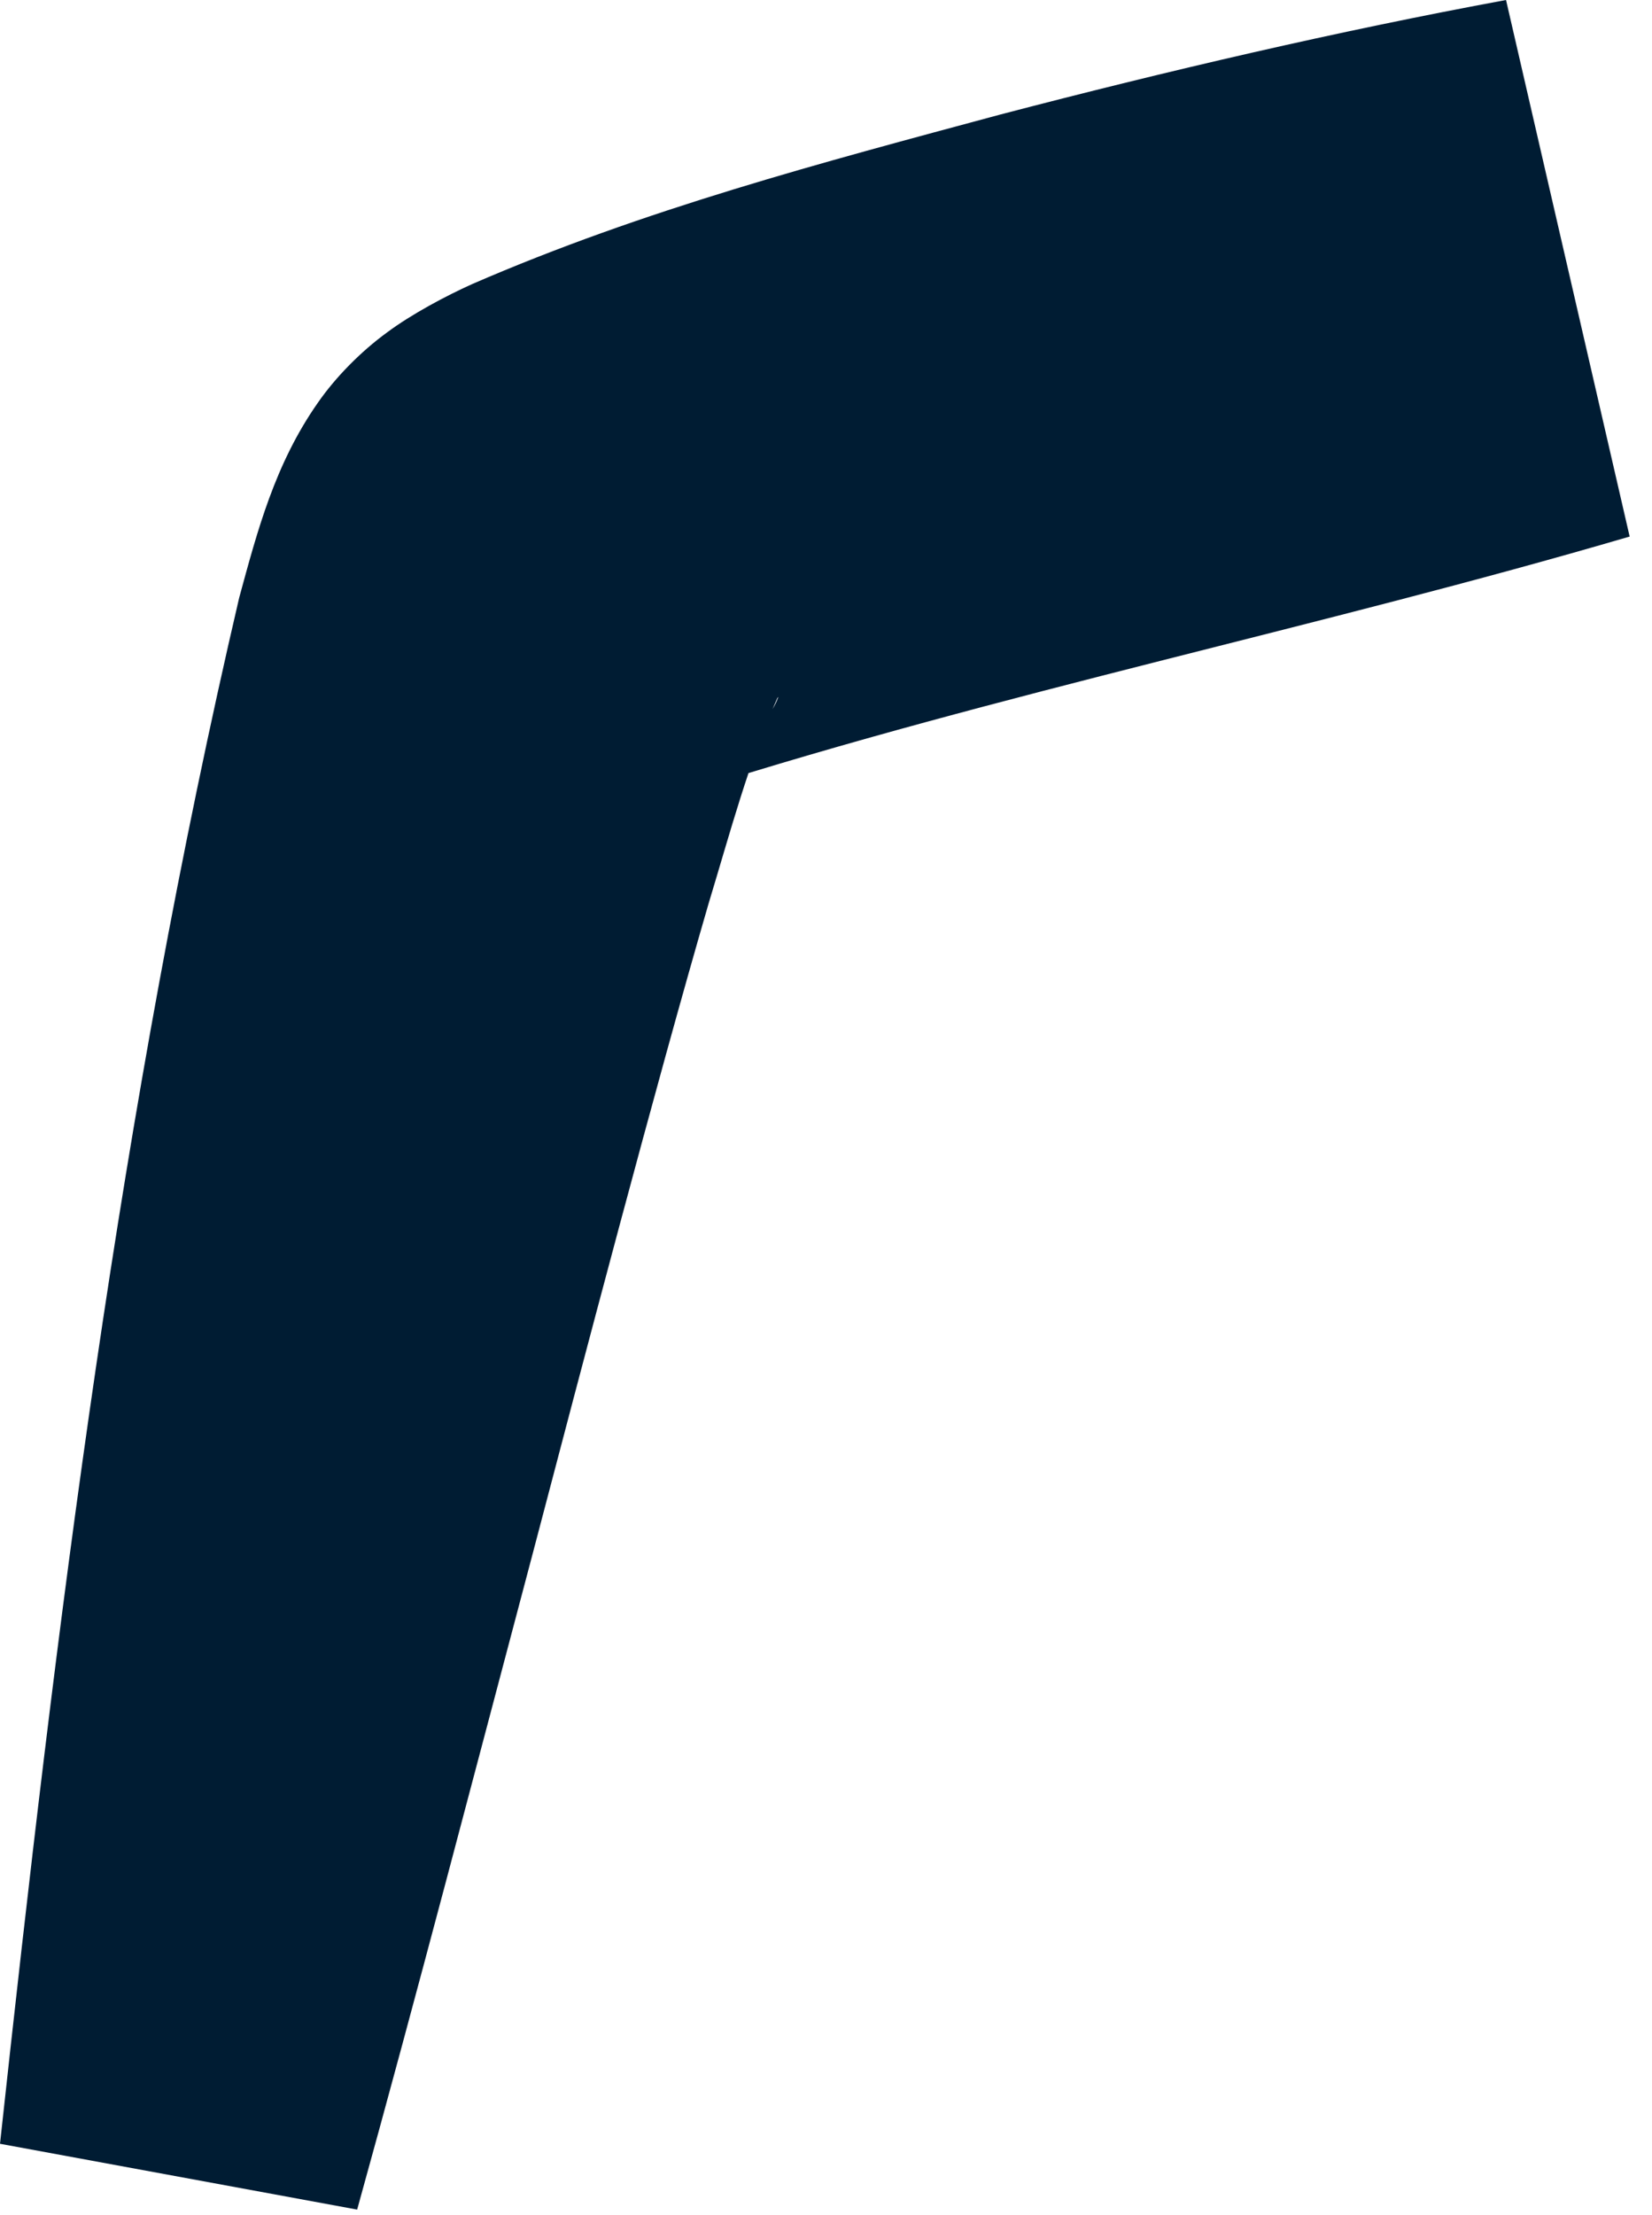 <?xml version="1.0" encoding="utf-8"?>
<svg xmlns="http://www.w3.org/2000/svg" fill="none" height="100%" overflow="visible" preserveAspectRatio="none" style="display: block;" viewBox="0 0 47 63" width="100%">
<path d="M46.353 15.264C37.507 17.855 28.452 19.7 19.738 22.473C19.484 22.573 19.854 22.382 19.875 22.364C20.52 21.955 21.178 21.318 21.61 20.727C21.766 20.546 22.051 20.064 22.1 19.936C22.162 19.791 22.141 19.818 22.116 19.855C21.302 21.673 20.78 23.655 20.162 25.691C18.636 30.936 16.583 38.755 15.164 44.155C13.514 50.373 11.884 56.636 10.161 62.845L0 60.973C1.608 46.164 3.394 31.609 6.805 17C7.323 15.1 7.82 13.2 9.043 11.455C9.548 10.727 10.264 10 11.013 9.454C11.708 8.936 12.683 8.418 13.428 8.082C18.327 5.954 23.375 4.627 28.468 3.255C33.2 2.018 38.025 0.891 42.847 0L46.365 15.264H46.353Z" fill="#001C33" id="Vector"/>
</svg>